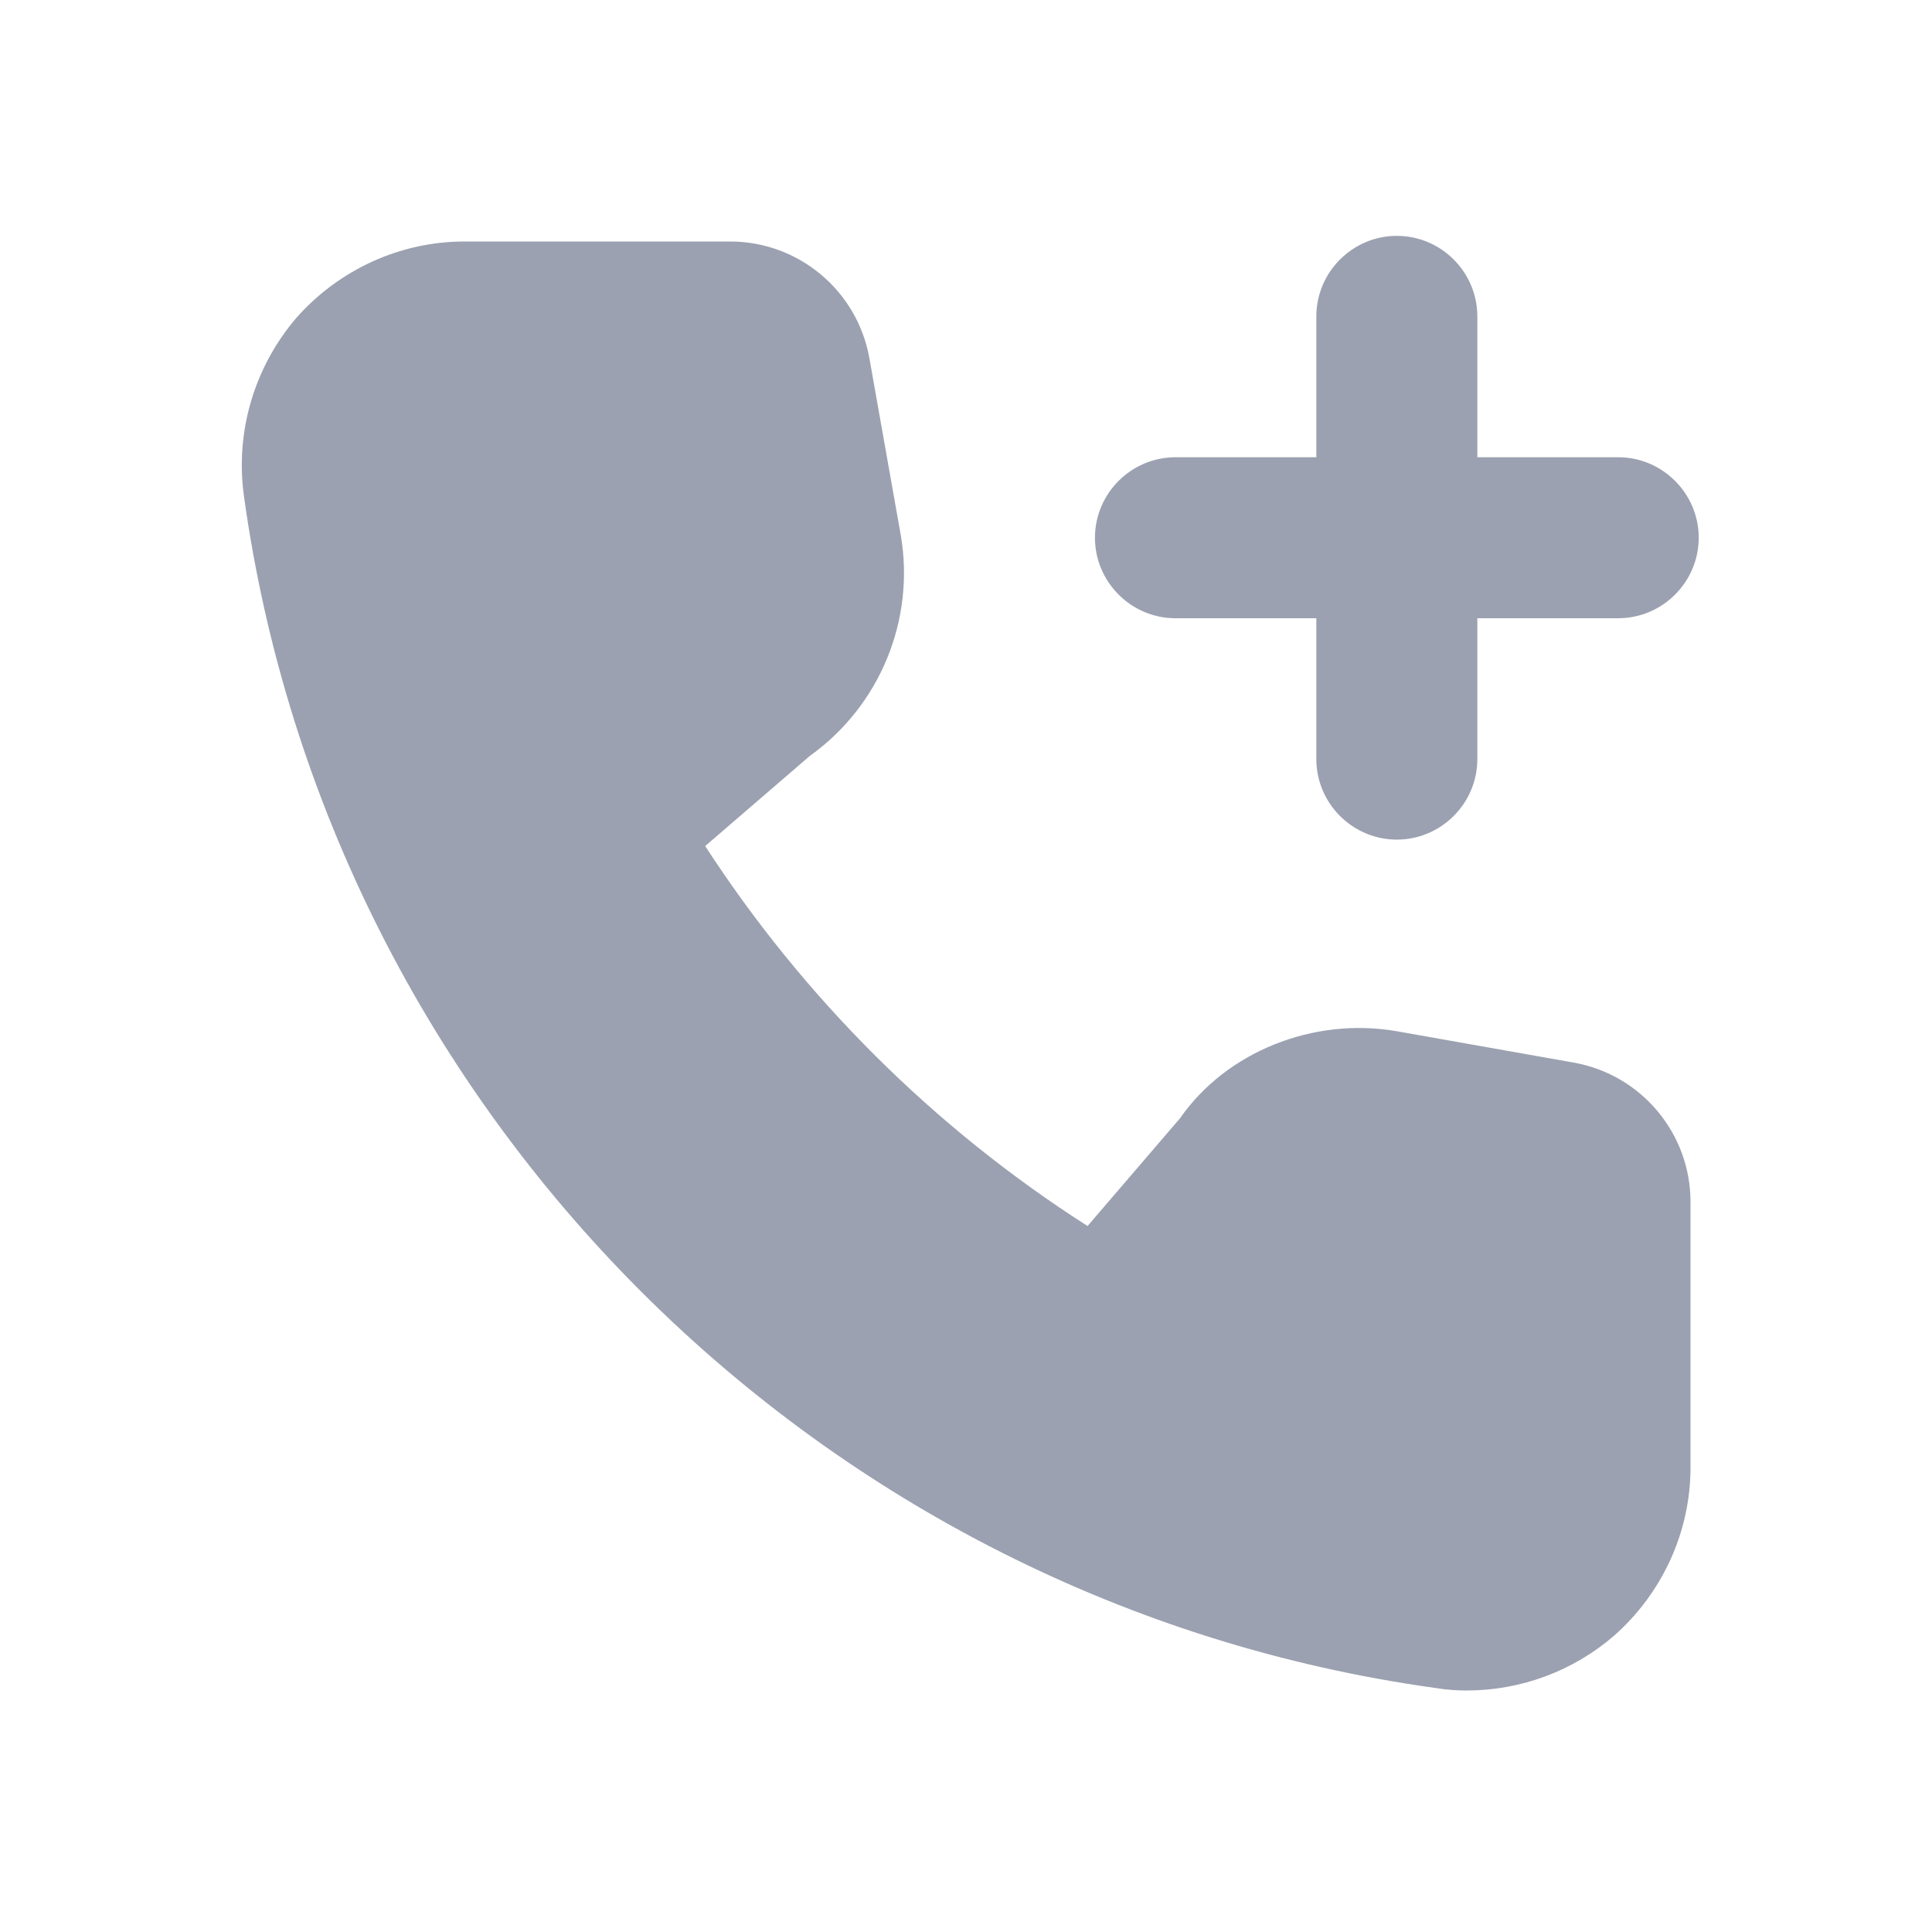 <?xml version="1.0" encoding="UTF-8"?> <svg xmlns="http://www.w3.org/2000/svg" width="24" height="24" viewBox="0 0 24 24" fill="none"><g clip-path="url(#clip0_2174_8)"><path d="M21.102 6.68C21.102 7.23 20.652 7.68 20.102 7.68H18.352V9.43C18.352 9.98 17.902 10.43 17.352 10.43C16.802 10.43 16.352 9.98 16.352 9.43V7.68H14.602C14.052 7.68 13.602 7.23 13.602 6.68C13.602 6.13 14.052 5.68 14.602 5.68H16.352V3.93C16.352 3.38 16.802 2.93 17.352 2.93C17.902 2.93 18.352 3.38 18.352 3.93V5.68H20.102C20.652 5.68 21.102 6.13 21.102 6.68Z" fill="#9BA1B0"></path><path d="M21 14.93V18.23C21 19.03 20.65 19.79 20.05 20.32C19.54 20.76 18.89 21 18.22 21C18.09 21 17.96 20.99 17.84 20.97C10.18 19.91 4.09 13.82 3.03 6.16C2.92 5.36 3.16 4.56 3.68 3.95C4.21 3.35 4.97 3 5.77 3H9.07C9.92 3 10.65 3.61 10.8 4.45L11.19 6.65C11.37 7.7 10.93 8.77 10.06 9.39L8.76 10.51C9.98 12.39 11.6 14.01 13.51 15.23L14.66 13.89C15.23 13.07 16.31 12.63 17.35 12.81L19.55 13.2C20.39 13.35 21 14.08 21 14.93Z" fill="#9BA1B0"></path></g><defs><clipPath id="clip0_2174_8"><rect width="24" height="24" fill="white"></rect></clipPath></defs></svg> 
